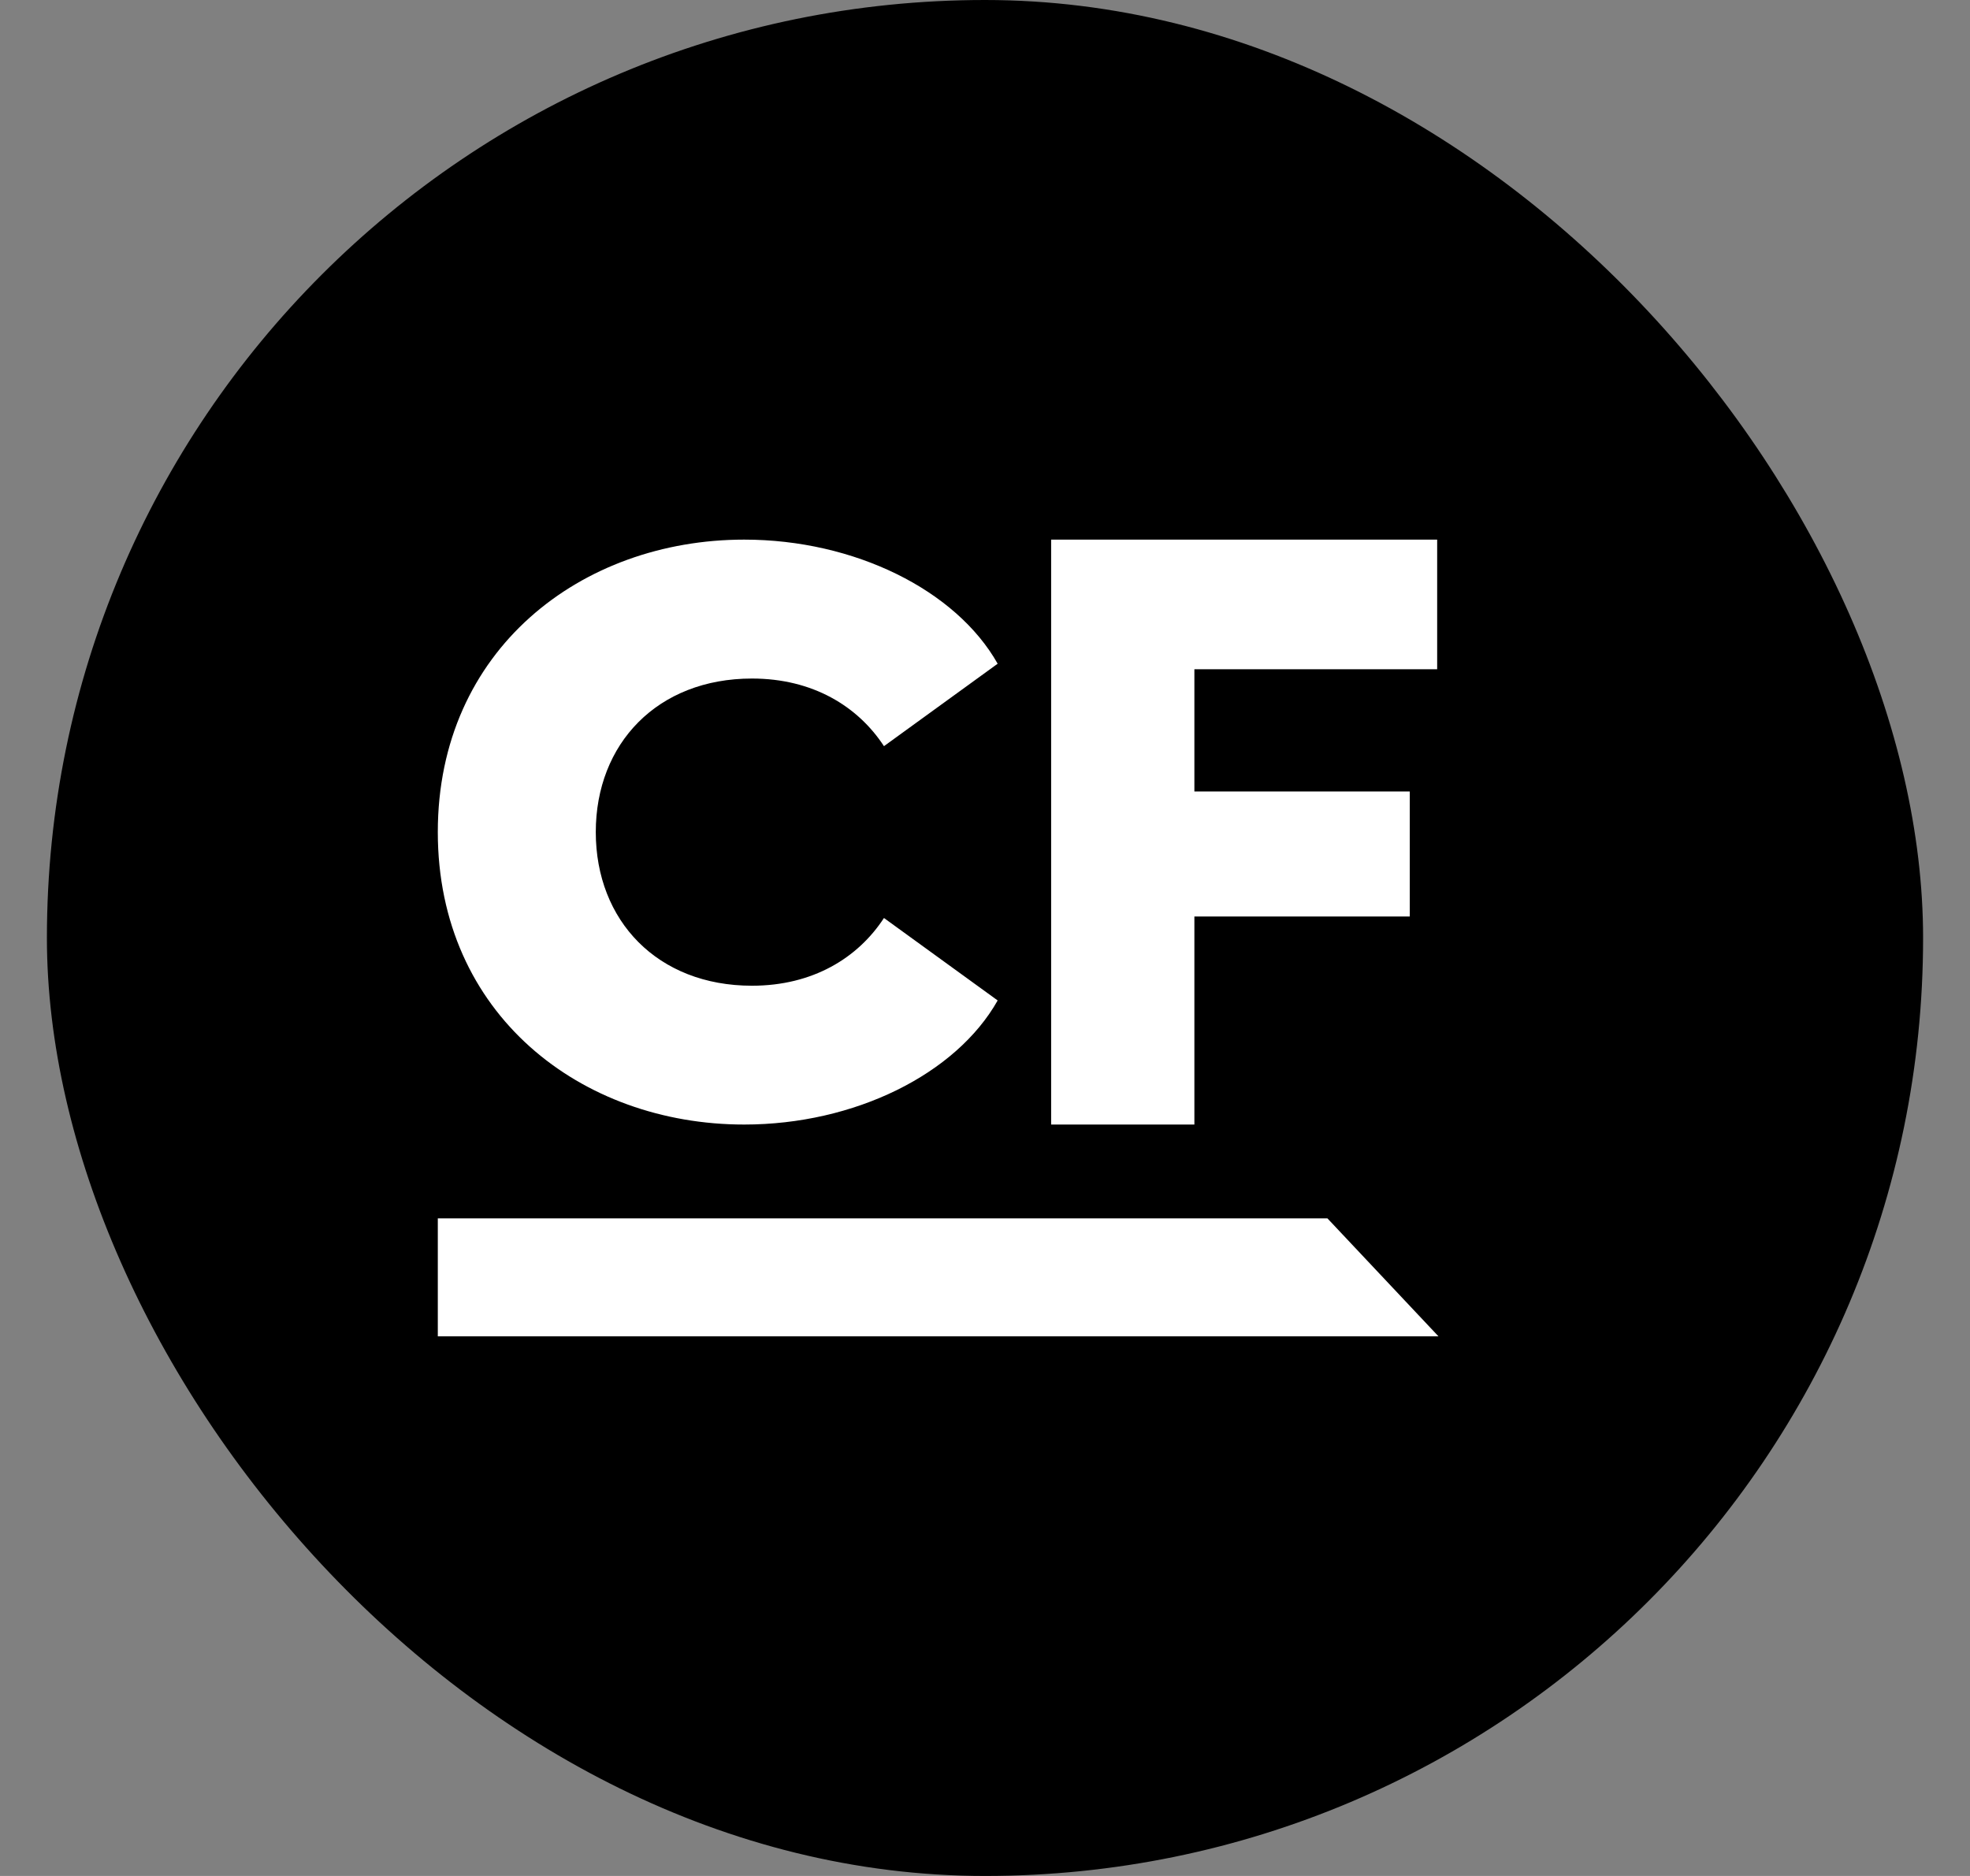 <svg width="21" height="20" viewBox="0 0 21 20" fill="none" xmlns="http://www.w3.org/2000/svg">
<rect x="0" y="0" width="21" height="20" fill="#808080" stroke="none"/>
<rect x="0.5" width="20" height="20" rx="10" fill="black"/>
<path d="M15.32 5.753V7.135H12.732V8.438H15.028V9.771H12.732V11.989H11.205V5.753H15.32Z" fill="white"/>
<path d="M4.667 8.871C4.667 6.928 6.194 5.753 7.933 5.753C9.108 5.753 10.191 6.29 10.635 7.076L9.423 7.955C9.145 7.53 8.664 7.234 8.016 7.234C7.008 7.234 6.351 7.928 6.351 8.871C6.351 9.815 7.008 10.509 8.016 10.509C8.664 10.509 9.145 10.213 9.423 9.787L10.635 10.666C10.191 11.453 9.108 11.989 7.933 11.989C6.194 11.989 4.667 10.814 4.667 8.871Z" fill="white"/>
<path d="M4.667 12.989H14.15L15.334 14.247H4.667V12.989Z" fill="white"/>
</svg>
